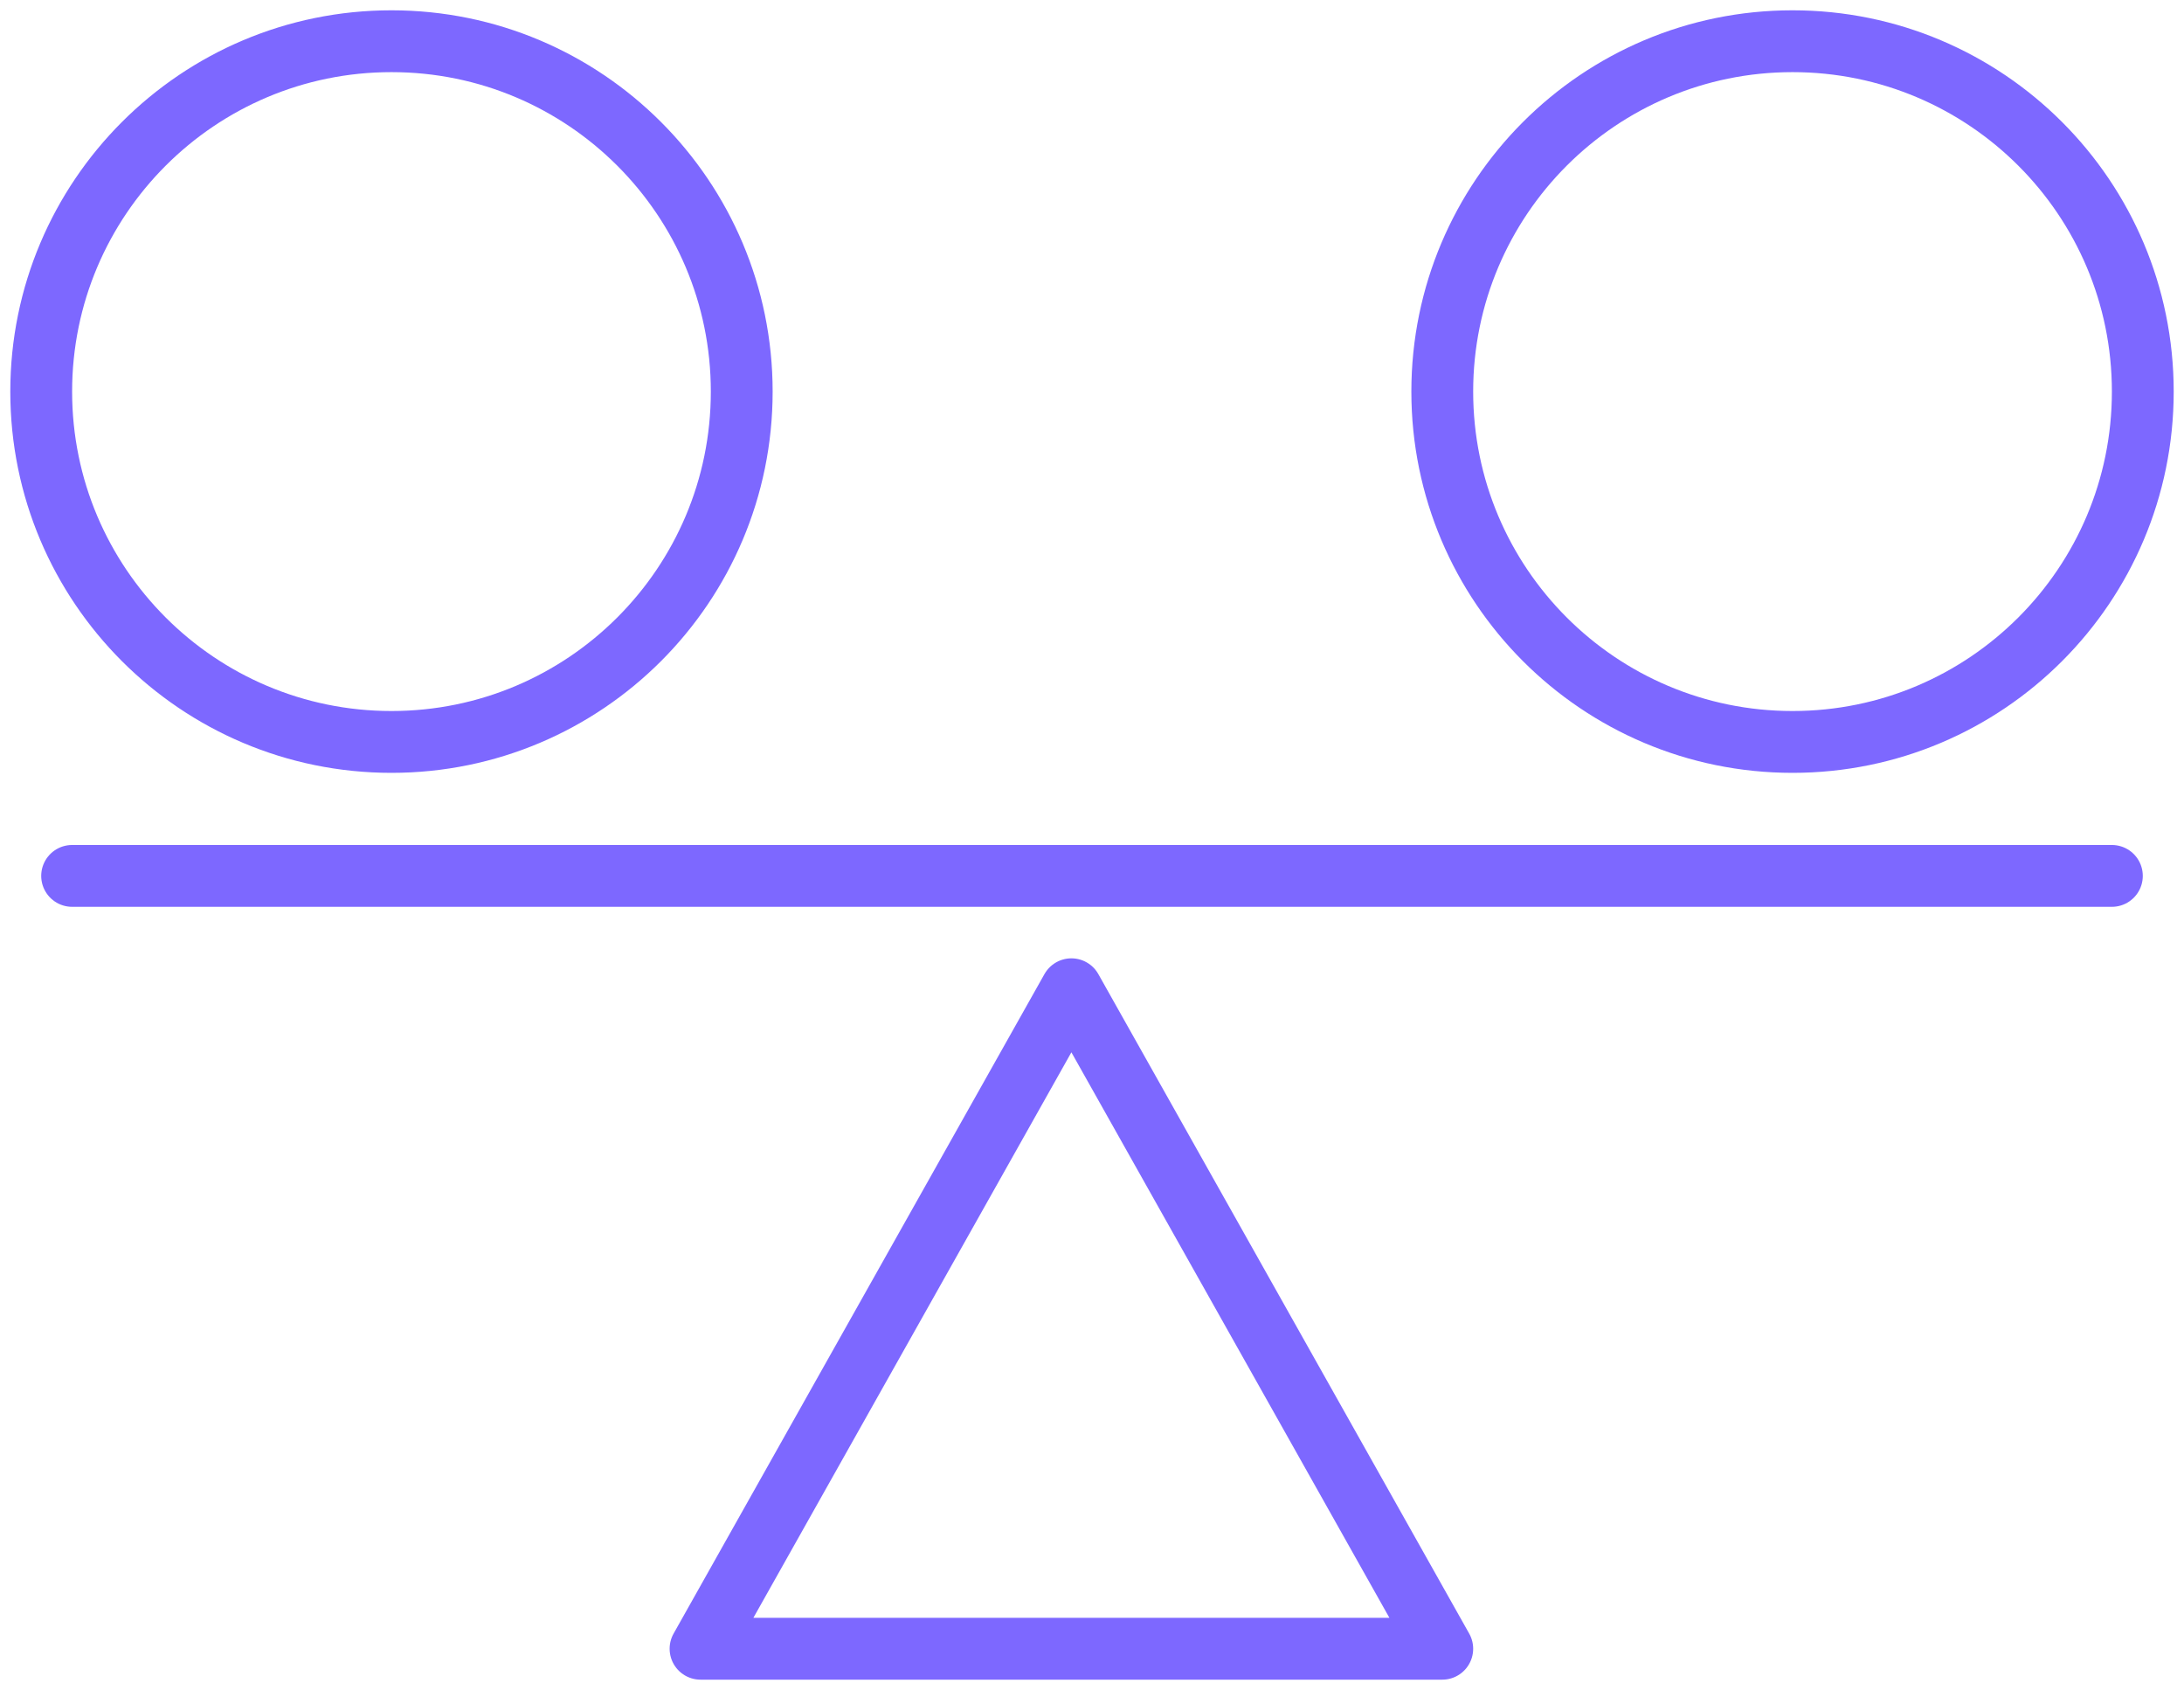 <svg xmlns="http://www.w3.org/2000/svg" width="53" height="41" viewBox="0 0 53 41" fill="none"><path d="M43.5 18C48.194 18 52 14.194 52 9.5C52 4.806 48.194 1 43.5 1C38.806 1 35 4.806 35 9.5C35 14.194 38.806 18 43.5 18Z" stroke="#7D68FF" stroke-width="1.5" stroke-miterlimit="10" stroke-linecap="round" stroke-linejoin="round"></path><path d="M9.5 18C14.194 18 18 14.194 18 9.5C18 4.806 14.194 1 9.5 1C4.806 1 1 4.806 1 9.5C1 14.194 4.806 18 9.5 18Z" stroke="#7D68FF" stroke-width="1.5" stroke-miterlimit="10" stroke-linecap="round" stroke-linejoin="round"></path><path d="M26 24L17 40H35L26 24Z" stroke="#7D68FF" stroke-width="1.5" stroke-miterlimit="10" stroke-linecap="round" stroke-linejoin="round"></path><line x1="1.75" y1="21.25" x2="51.25" y2="21.25" stroke="#7D68FF" stroke-width="1.5" stroke-linecap="round"></line></svg>